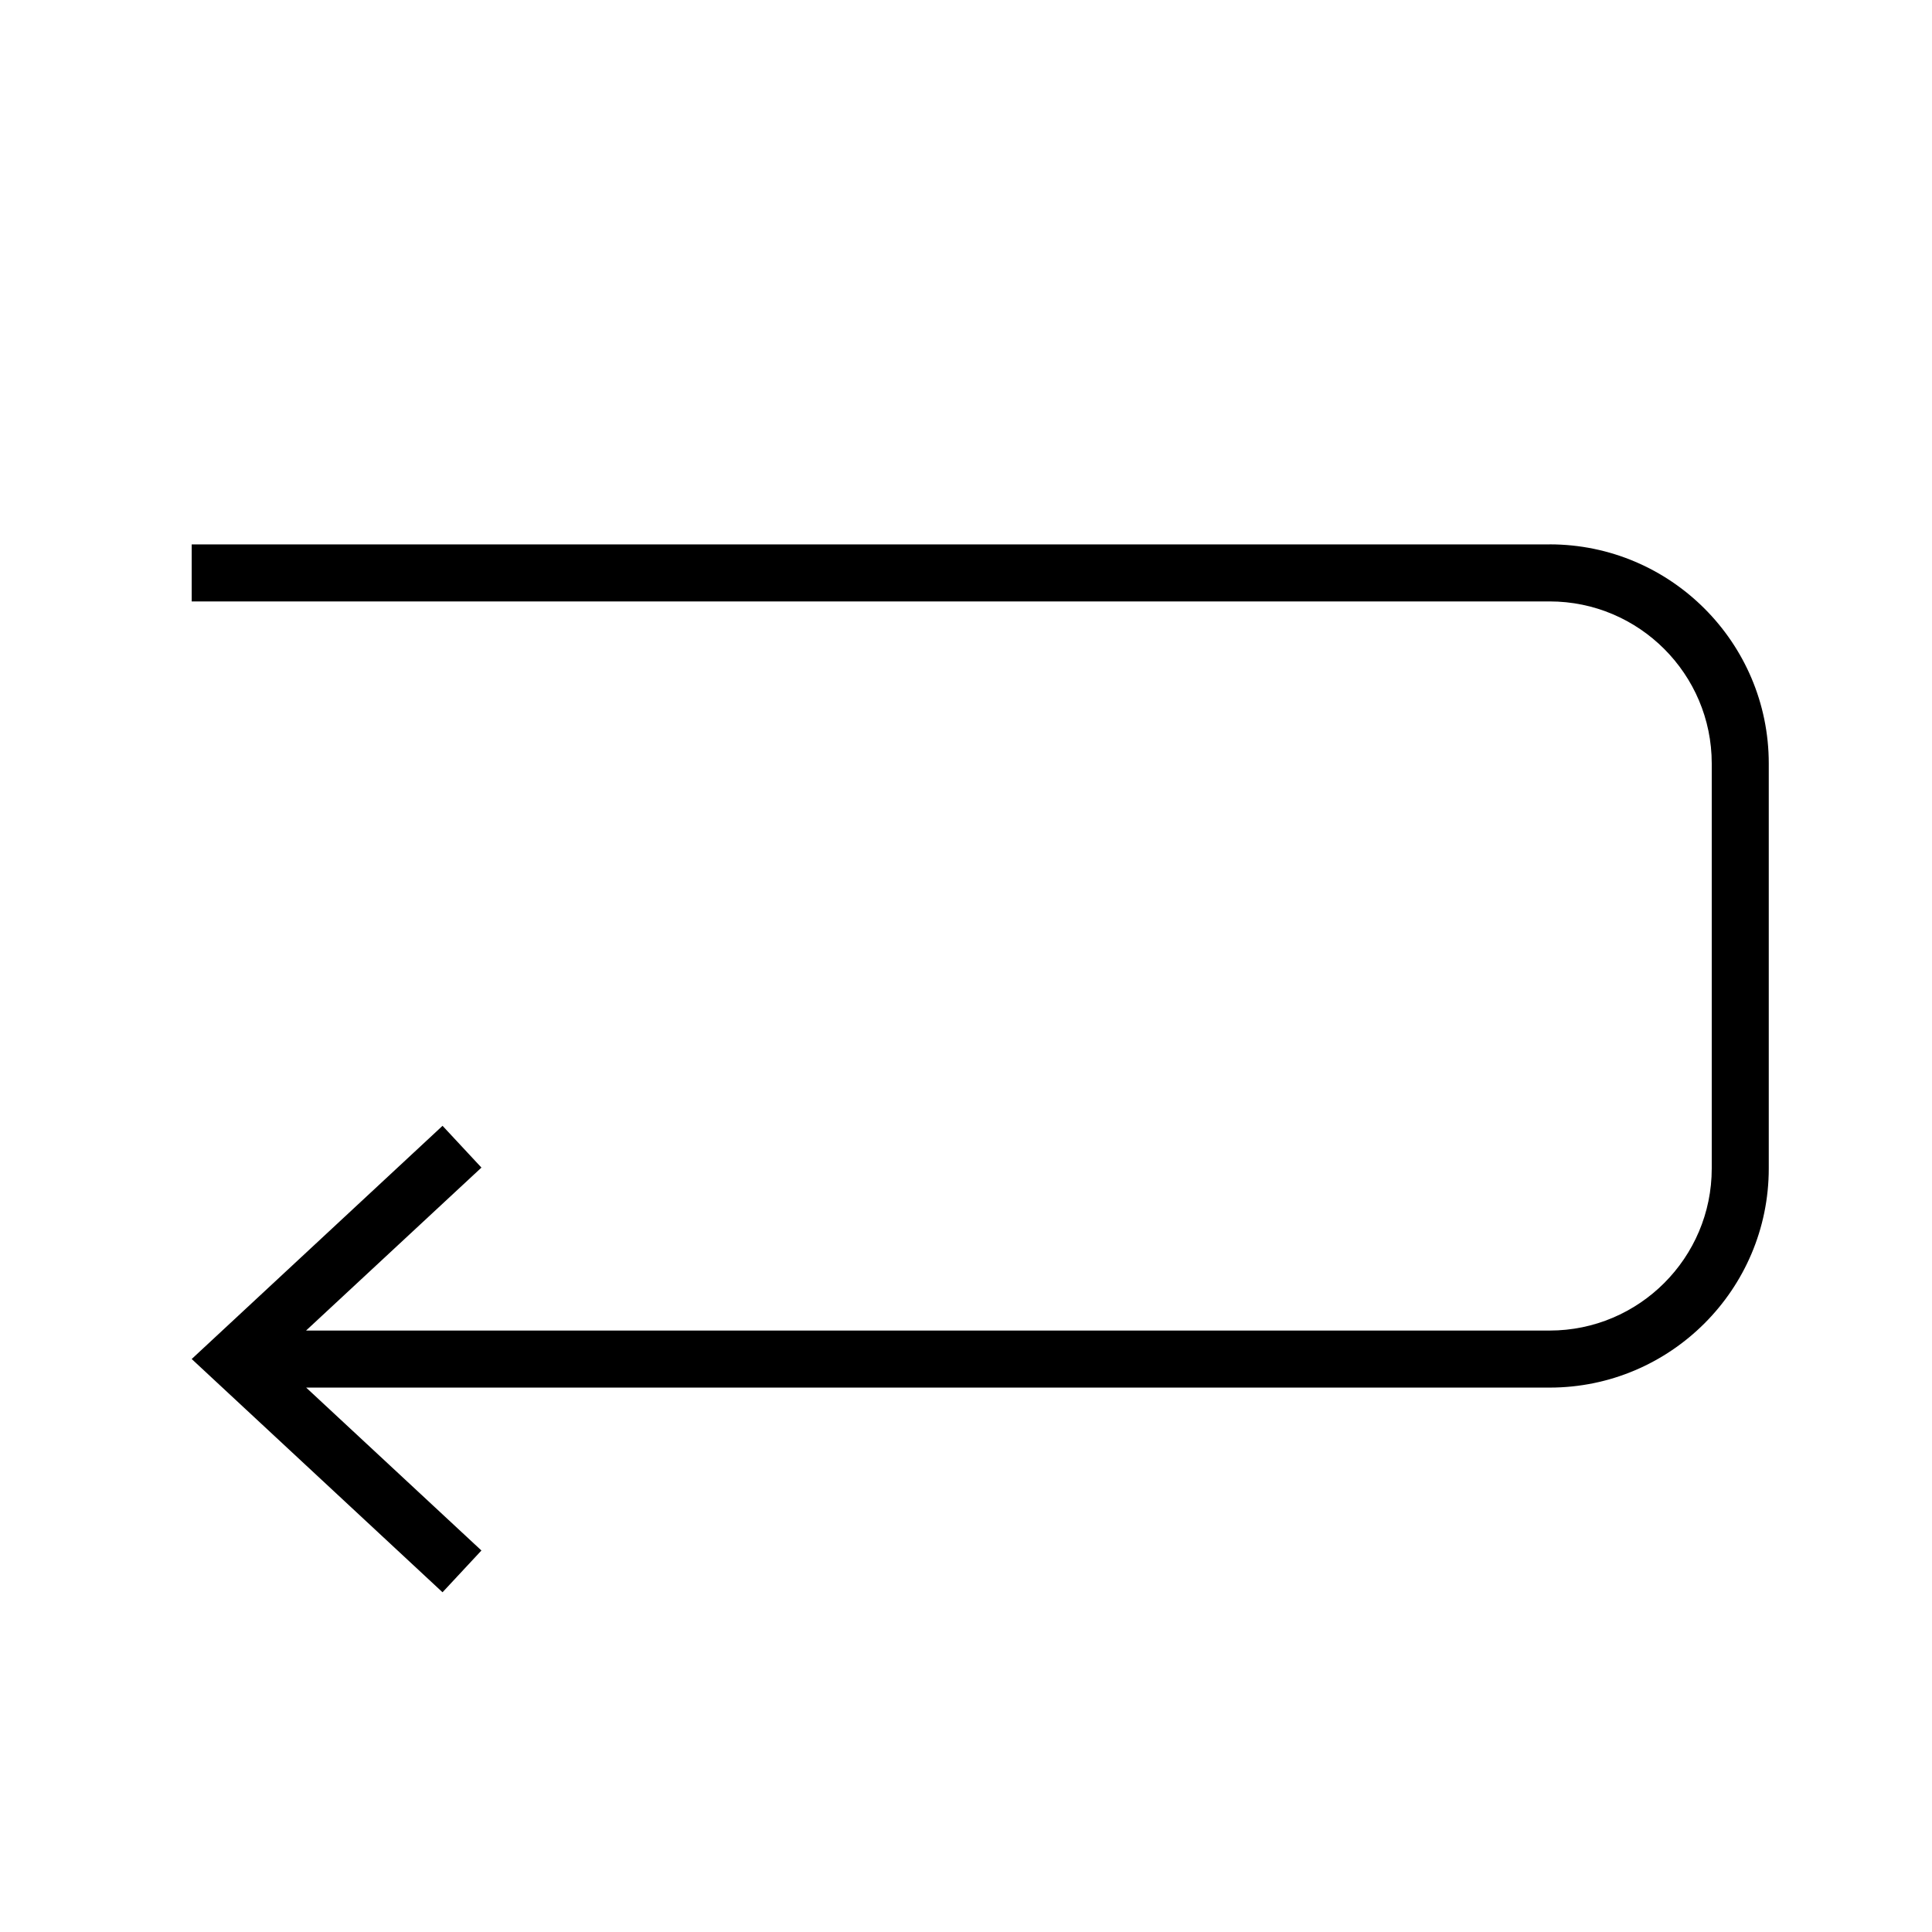 <?xml version="1.0" encoding="UTF-8"?>
<!-- The Best Svg Icon site in the world: iconSvg.co, Visit us! https://iconsvg.co -->
<svg fill="#000000" width="800px" height="800px" version="1.1" viewBox="144 144 512 512" xmlns="http://www.w3.org/2000/svg">
 <path d="m554.68 288.27h-359.88v15.113h359.88c23.684 0 42.949 19.27 42.949 42.949v107.33c0 23.684-19.27 42.949-42.949 42.949h-329.57l46.477-43.188-10.309-11.07-66.477 61.801 66.473 61.816 10.309-11.07-46.445-43.172h329.54c32.016 0 58.062-26.047 58.062-58.062v-107.34c0.004-32.016-26.043-58.062-58.059-58.062z"/>
</svg>
